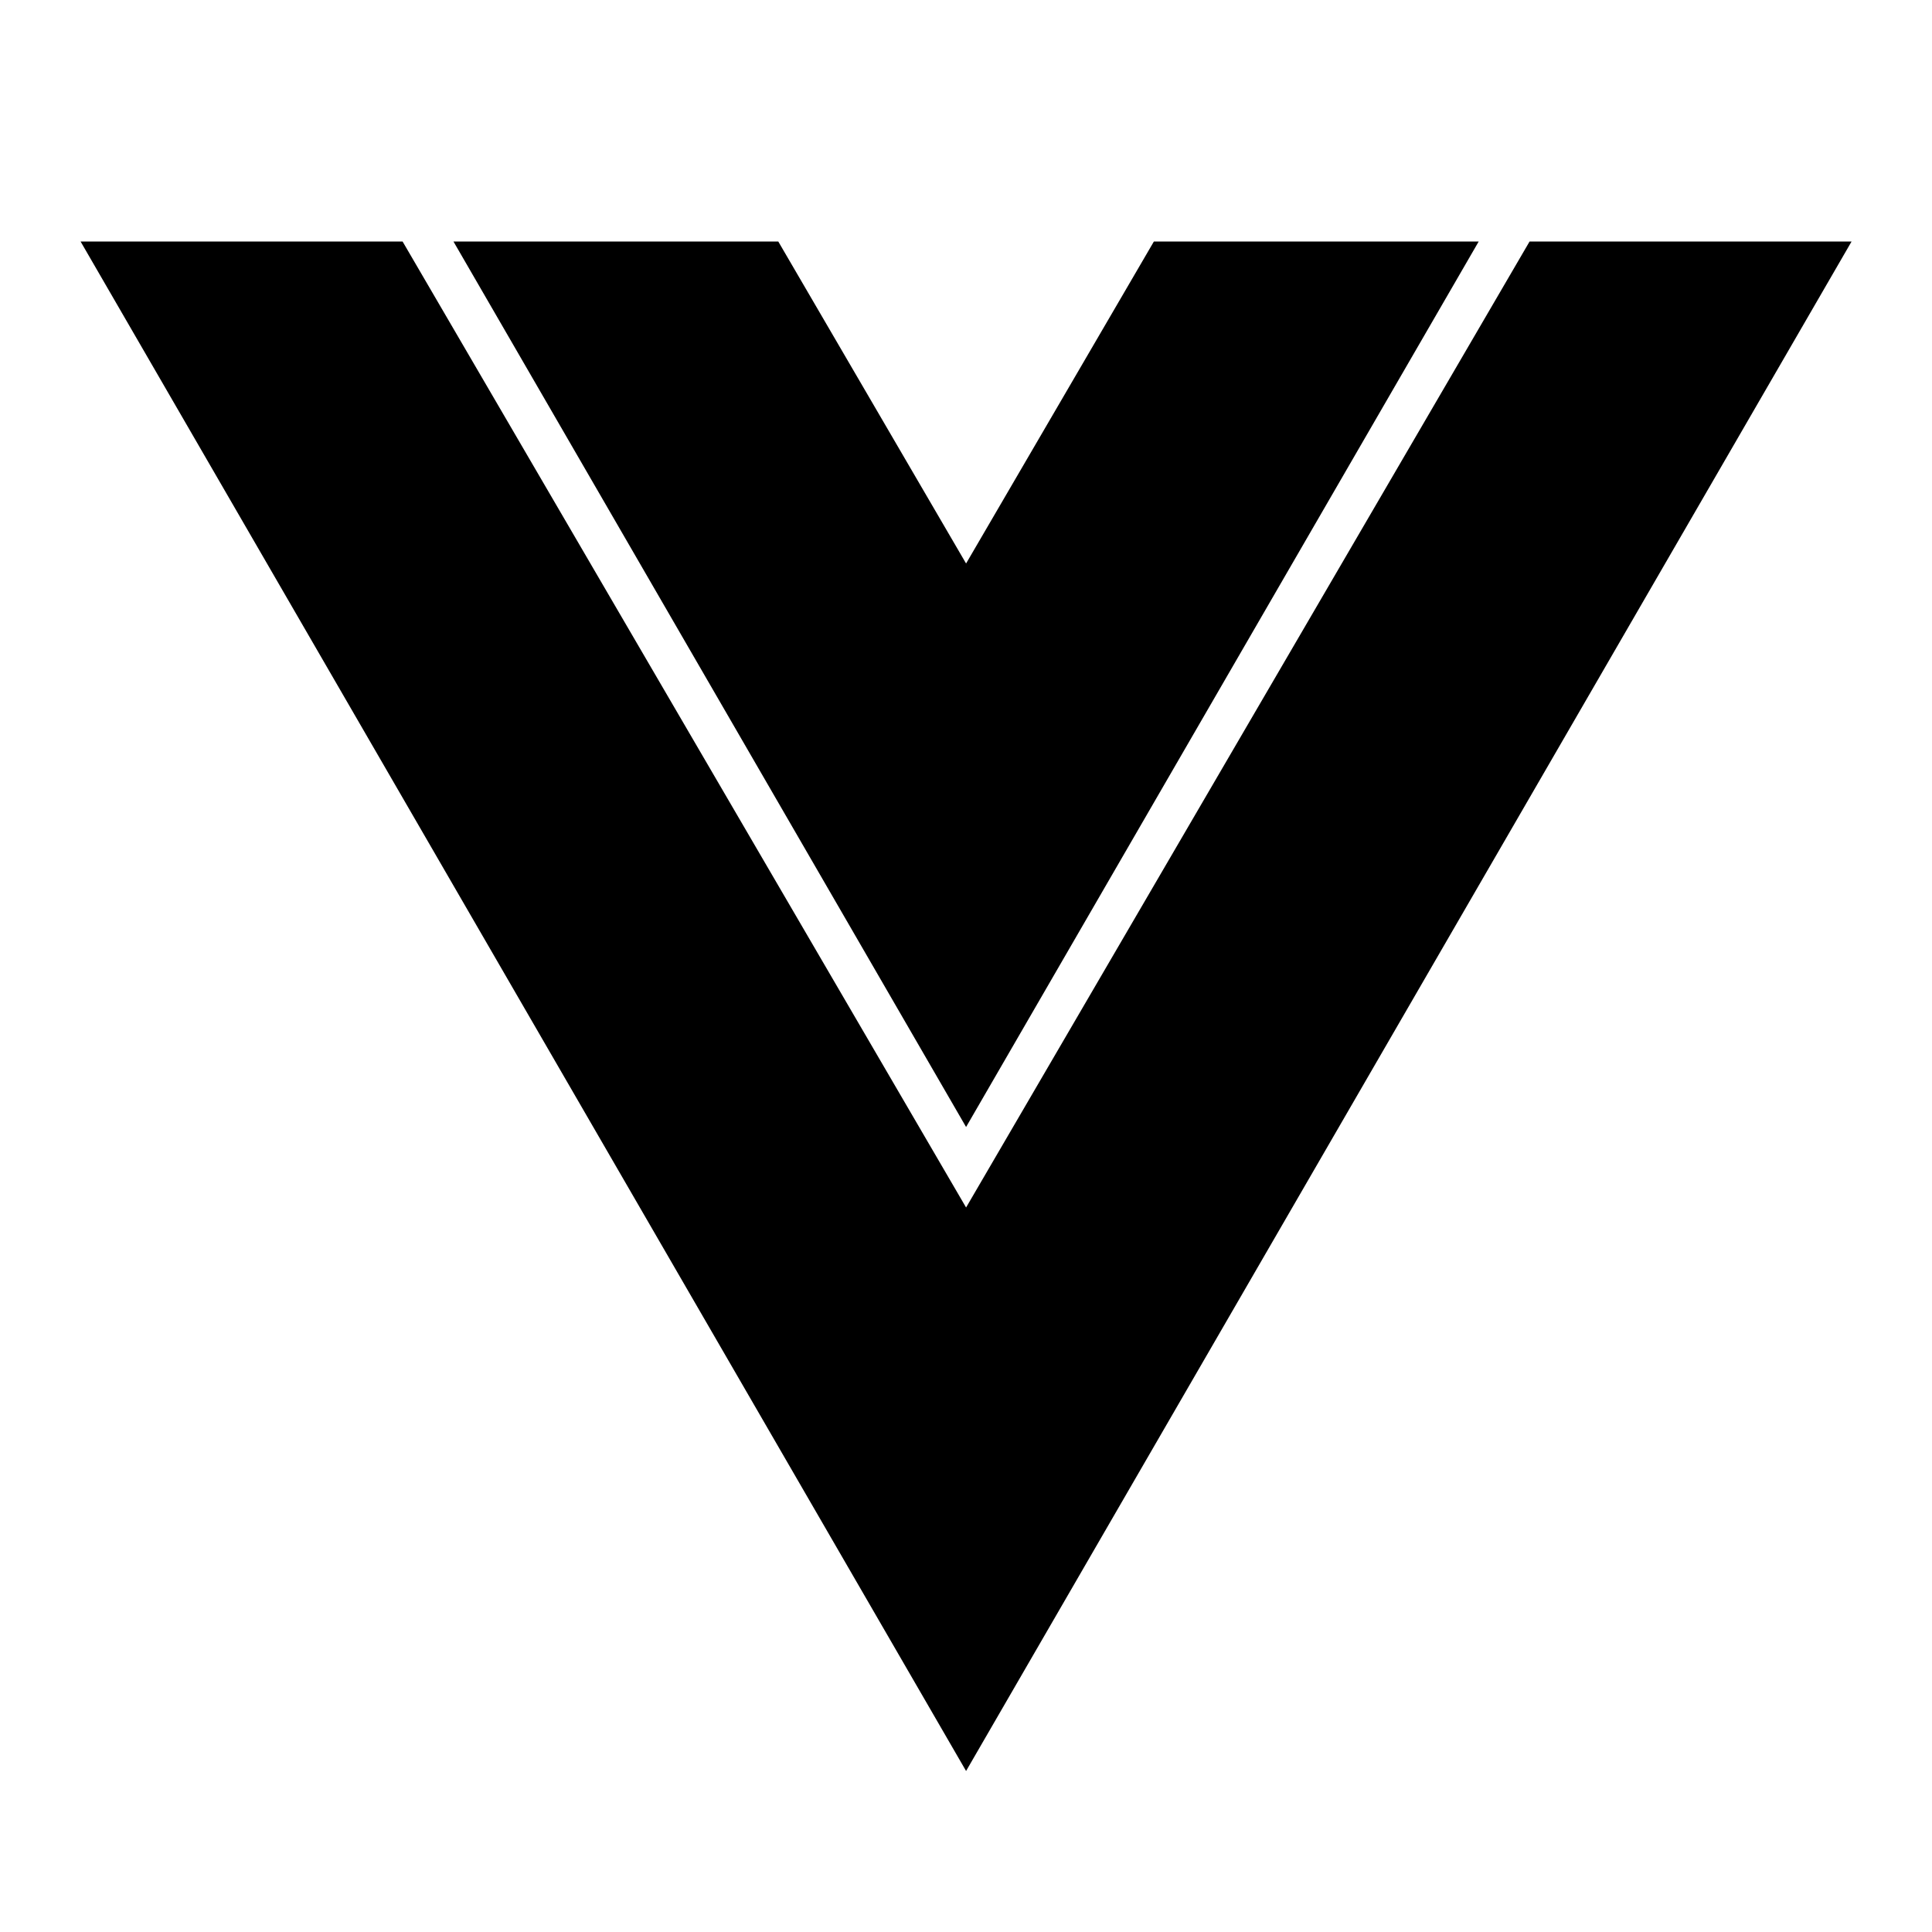 <svg viewBox="0 0 24 24" fill="currentColor" xmlns="http://www.w3.org/2000/svg"><path d="M1.001 3H5.001L12.001 15L19.001 3H23.001L12.001 22L1.001 3ZM9.668 3L12.001 7L14.334 3H18.369L12.001 14L5.633 3H9.668Z"/></svg>